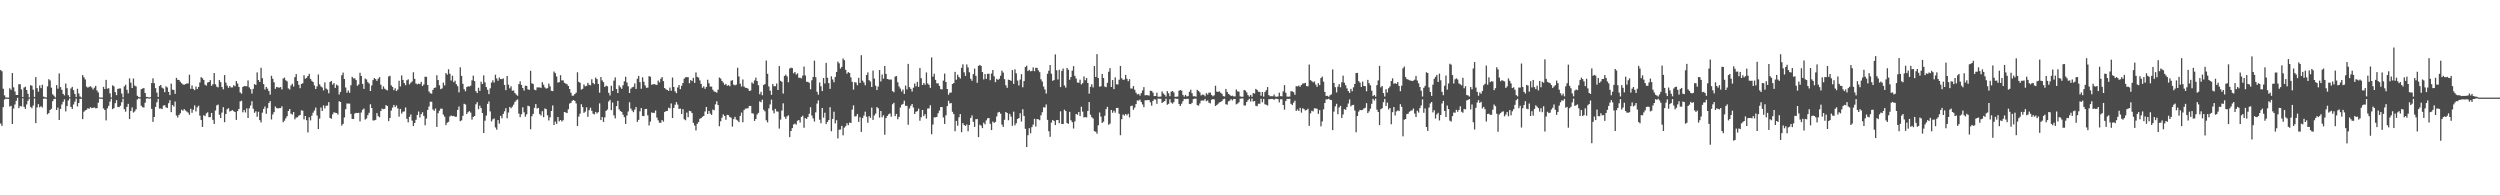 <?xml version="1.0" encoding="UTF-8"?>
<svg xmlns="http://www.w3.org/2000/svg" width="1920" height="150">
  <path d="M0 53.820h1v41.029H0zM1 54.727h1v41.956H1zM2 68.138h1v14.153H2zM3 73.238h1v3.182H3zM4 74.797h1v1.000H4zM5 74.937h1v1.000H5zM6 74.975h1v1.000H6zM7 67.813h1v14.003H7zM8 68.967h1v12.301H8zM9 56.090h1v39.118H9zM10 67.064h1v16.304H10zM11 70.230h1v10.019H11zM12 72.945h1v4.474H12zM13 72.947h1v2.157H13zM14 64.680h1v18.407H14zM15 64.722h1v16.728H15zM16 68.667h1v13.090H16zM17 74.535h1v1.000H17zM18 67.227h1v14.823H18zM19 66.562h1v17.051H19zM20 69.138h1v11.099H20zM21 72.030h1v5.319H21zM22 74.787h1v1.000H22zM23 65.422h1v16.637H23zM24 65.834h1v17.294H24zM25 68.882h1v12.205H25zM26 74.455h1v1.093H26zM27 59.242h1v35.306H27zM28 67.683h1v14.840H28zM29 70.401h1v9.585H29zM30 65.627h1v16.870H30zM31 67.663h1v13.907H31zM32 65.086h1v17.459H32zM33 74.208h1v1.606H33zM34 74.662h1v1.000H34zM35 74.869h1v1.000H35zM36 66.363h1v21.435H36zM37 60.849h1v25.975H37zM38 61.776h1v22.714H38zM39 67.313h1v16.262H39zM40 72.467h1v5.255H40zM41 73.515h1v2.518H41zM42 74.813h1v1.000H42zM43 65.358h1v19.124H43zM44 68.073h1v14.546H44zM45 56.366h1v35.809H45zM46 66.919h1v16.730H46zM47 68.973h1v11.253H47zM48 72.100h1v6.072H48zM49 73.265h1v3.047H49zM50 64.139h1v21.399H50zM51 67.733h1v13.700H51zM52 73.126h1v4.039H52zM53 74.582h1v1.000H53zM54 67.962h1v14.164H54zM55 66.693h1v17.011H55zM56 69.289h1v10.933H56zM57 72.153h1v5.917H57zM58 74.445h1v1.291H58zM59 68.157h1v13.631H59zM60 71.770h1v7.318H60zM61 74.082h1v1.847H61zM62 74.833h1v1.000H62zM63 57.654h1v33.830H63zM64 59.376h1v26.389H64zM65 61.022h1v23.786H65zM66 66.535h1v17.741H66zM67 67.332h1v15.763H67zM68 66.615h1v17.014H68zM69 66.306h1v16.001H69zM70 67.227h1v15.828H70zM71 68.717h1v14.096H71zM72 67.333h1v15.213H72zM73 65.900h1v17.246H73zM74 69.460h1v13.640H74zM75 70.988h1v7.913H75zM76 74.792h1v1.000H76zM77 74.893h1v1.000H77zM78 74.956h1v1.000H78zM79 66.729h1v16.583H79zM80 68.422h1v16.042H80zM81 61.349h1v31.111H81zM82 68.108h1v15.076H82zM83 67.732h1v13.512H83zM84 71.681h1v6.347H84zM85 74.837h1v1.000H85zM86 65.521h1v18.270H86zM87 66.323h1v16.713H87zM88 70.739h1v8.504H88zM89 73.064h1v3.830H89zM90 68.313h1v13.827H90zM91 67.960h1v14.390H91zM92 67.926h1v13.298H92zM93 71.780h1v6.755H93zM94 74.771h1v1.000H94zM95 66.351h1v17.517H95zM96 65.084h1v20.664H96zM97 68.953h1v13.120H97zM98 71.689h1v8.061H98zM99 60.210h1v31.208H99zM100 63.490h1v21.709H100zM101 67.570h1v14.895H101zM102 60.325h1v26.126H102zM103 65.736h1v19.821H103zM104 66.367h1v17.600H104zM105 73.509h1v2.891H105zM106 74.461h1v1.056H106zM107 74.715h1v1.000H107zM108 68.496h1v12.698H108zM109 68.005h1v14.301H109zM110 67.660h1v14.999H110zM111 71.400h1v7.496H111zM112 74.376h1v1.286H112zM113 74.428h1v1.042H113zM114 74.896h1v1.000H114zM115 74.592h1v1.000H115zM116 63.819h1v19.783H116zM117 60.136h1v33.456H117zM118 63.922h1v25.920H118zM119 67.692h1v14.424H119zM120 71.123h1v7.434H120zM121 74.460h1v1.443H121zM122 66.041h1v17.346H122zM123 65.220h1v18.081H123zM124 67.304h1v16.502H124zM125 68.021h1v13.061H125zM126 70.788h1v9.981H126zM127 66.326h1v16.099H127zM128 67.164h1v15.784H128zM129 70.550h1v8.728H129zM130 72.987h1v3.983H130zM131 64.187h1v21.907H131zM132 68.805h1v11.828H132zM133 69.059h1v12.775H133zM134 72.099h1v5.888H134zM135 59.805h1v28.908H135zM136 61.289h1v28.924H136zM137 61.421h1v26.913H137zM138 62.759h1v24.262H138zM139 63.876h1v20.412H139zM140 64.867h1v20.198H140zM141 65.055h1v18.756H141zM142 64.568h1v20.343H142zM143 64.125h1v21.585H143zM144 64.098h1v22.456H144zM145 57.403h1v30.741H145zM146 68.219h1v15.352H146zM147 65.633h1v21.016H147zM148 68.289h1v16.002H148zM149 69.228h1v11.710H149zM150 66.480h1v19.095H150zM151 68.394h1v14.028H151zM152 66.796h1v14.413H152zM153 63.319h1v25.526H153zM154 59.254h1v32.876H154zM155 60.098h1v37.391H155zM156 61.372h1v27.169H156zM157 65.029h1v24.184H157zM158 65.739h1v21.369H158zM159 63.380h1v22.888H159zM160 62.953h1v27.063H160zM161 61.533h1v28.448H161zM162 65.915h1v20.805H162zM163 64.735h1v27.253H163zM164 56.060h1v39.118H164zM165 64.731h1v20.162H165zM166 66.549h1v14.392H166zM167 67.134h1v13.222H167zM168 61.478h1v26.662H168zM169 63.074h1v27.600H169zM170 66.773h1v19.681H170zM171 68.618h1v13.698H171zM172 57.667h1v36.196H172zM173 63.454h1v24.093H173zM174 65.743h1v18.194H174zM175 67.426h1v15.705H175zM176 66.056h1v19.609H176zM177 67.158h1v17.988H177zM178 67.140h1v17.445H178zM179 65.446h1v19.934H179zM180 66.267h1v19.731H180zM181 62.220h1v29.861H181zM182 64.105h1v21.211H182zM183 66.756h1v16.881H183zM184 71.026h1v6.910H184zM185 71.940h1v5.430H185zM186 66.796h1v19.470H186zM187 66.072h1v18.451H187zM188 66.127h1v20.251H188zM189 66.275h1v16.978H189zM190 61.767h1v28.879H190zM191 67.114h1v16.095H191zM192 68.509h1v12.519H192zM193 71.839h1v5.951H193zM194 68.253h1v15.236H194zM195 64.630h1v22.006H195zM196 65.243h1v20.255H196zM197 55.603h1v34.028H197zM198 61.472h1v24.387H198zM199 62.926h1v29.345H199zM200 52.033h1v42.019H200zM201 60.055h1v26.477H201zM202 64.552h1v19.112H202zM203 68.777h1v13.043H203zM204 66.743h1v20.672H204zM205 68.116h1v14.963H205zM206 69.921h1v9.256H206zM207 72.654h1v4.965H207zM208 58.139h1v33.624H208zM209 60.480h1v27.450H209zM210 63.170h1v22.961H210zM211 68.185h1v13.637H211zM212 66.762h1v16.282H212zM213 67.092h1v16.174H213zM214 67.312h1v15.749H214zM215 66.852h1v16.153H215zM216 68.697h1v12.982H216zM217 60.308h1v33.534H217zM218 59.594h1v33.076H218zM219 61.629h1v29.268H219zM220 62.485h1v26.738H220zM221 67.905h1v17.361H221zM222 68.704h1v15.000H222zM223 65.608h1v21.689H223zM224 64.352h1v23.620H224zM225 66.482h1v19.593H225zM226 59.251h1v32.385H226zM227 56.898h1v33.357H227zM228 62.190h1v27.935H228zM229 65.111h1v23.730H229zM230 67.721h1v20.575H230zM231 64.479h1v20.240H231zM232 63.934h1v21.106H232zM233 57.796h1v33.905H233zM234 60.460h1v28.648H234zM235 59.795h1v32.508H235zM236 58.360h1v43.374H236zM237 56.693h1v33.375H237zM238 60.575h1v31.880H238zM239 62.041h1v26.803H239zM240 63.014h1v23.532H240zM241 65.589h1v19.301H241zM242 68.339h1v14.294H242zM243 66.362h1v22.296H243zM244 57.180h1v41.931H244zM245 64.778h1v26.330H245zM246 66.335h1v16.234H246zM247 67.155h1v18.018H247zM248 69.436h1v11.559H248zM249 63.294h1v19.946H249zM250 67.985h1v13.217H250zM251 68.824h1v12.296H251zM252 71.645h1v6.807H252zM253 62.944h1v27.702H253zM254 62.176h1v29.012H254zM255 64.958h1v22.870H255zM256 63.855h1v22.363H256zM257 67.483h1v19.167H257zM258 64.951h1v21.820H258zM259 65.724h1v22.253H259zM260 72.562h1v5.228H260zM261 70.538h1v7.787H261zM262 57.785h1v38.676H262zM263 55.765h1v39.362H263zM264 60.681h1v29.552H264zM265 67.236h1v16.608H265zM266 71.194h1v8.289H266zM267 69.497h1v10.053H267zM268 71.272h1v8.310H268zM269 65.460h1v21.977H269zM270 59.034h1v32.308H270zM271 60.228h1v31.219H271zM272 60.159h1v27.057H272zM273 61.468h1v25.199H273zM274 65.852h1v20.989H274zM275 64.794h1v21.838H275zM276 55.842h1v37.395H276zM277 58.322h1v28.077H277zM278 64.402h1v19.916H278zM279 68.255h1v15.107H279zM280 60.287h1v31.547H280zM281 61.016h1v30.019H281zM282 63.133h1v25.344H282zM283 64.099h1v22.528H283zM284 69.903h1v10.193H284zM285 65.634h1v17.343H285zM286 61.544h1v30.956H286zM287 59.974h1v32.515H287zM288 60.748h1v31.328H288zM289 62.092h1v24.805H289zM290 60.406h1v28.832H290zM291 59.261h1v30.775H291zM292 65.059h1v20.223H292zM293 68.524h1v14.955H293zM294 66.363h1v17.527H294zM295 68.116h1v15.423H295zM296 68.857h1v11.867H296zM297 69.426h1v12.034H297zM298 58.713h1v34.301H298zM299 58.222h1v32.418H299zM300 65.527h1v19.410H300zM301 66.741h1v15.914H301zM302 69.275h1v11.322H302zM303 67.779h1v14.516H303zM304 69.892h1v11.102H304zM305 68.765h1v14.481H305zM306 62.026h1v27.590H306zM307 66.386h1v17.273H307zM308 57.929h1v29.323H308zM309 61.400h1v24.428H309zM310 63.784h1v21.776H310zM311 65.433h1v17.087H311zM312 61.626h1v29.602H312zM313 60.942h1v33.016H313zM314 64.796h1v24.940H314zM315 63.537h1v24.397H315zM316 62.502h1v30.128H316zM317 55.521h1v41.279H317zM318 60.582h1v33.871H318zM319 64.141h1v27.849H319zM320 64.765h1v23.557H320zM321 64.203h1v21.467H321zM322 64.639h1v25.645H322zM323 62.887h1v24.744H323zM324 66.039h1v20.141H324zM325 64.891h1v24.126H325zM326 58.879h1v37.318H326zM327 59.049h1v32.021H327zM328 65.270h1v19.142H328zM329 70.244h1v11.518H329zM330 71.643h1v6.469H330zM331 71.942h1v6.200H331zM332 69.011h1v15.053H332zM333 67.553h1v17.539H333zM334 67.194h1v16.178H334zM335 57.805h1v39.672H335zM336 61.485h1v25.436H336zM337 65.468h1v19.520H337zM338 68.438h1v14.999H338zM339 67.873h1v15.658H339zM340 63.451h1v24.553H340zM341 65.588h1v24.019H341zM342 56.121h1v39.975H342zM343 57.282h1v36.986H343zM344 53.210h1v40.318H344zM345 56.633h1v32.821H345zM346 61.823h1v26.927H346zM347 58.116h1v31.060H347zM348 63.138h1v25.913H348zM349 61.976h1v27.795H349zM350 64.654h1v24.975H350zM351 66.217h1v18.205H351zM352 70.893h1v10.919H352zM353 51.692h1v41.393H353zM354 58.290h1v34.114H354zM355 64.337h1v24.658H355zM356 68.508h1v11.234H356zM357 70.097h1v10.187H357zM358 66.875h1v20.682H358zM359 66.241h1v19.943H359zM360 66.447h1v18.897H360zM361 65.817h1v20.639H361zM362 61.674h1v30.156H362zM363 58.116h1v31.623H363zM364 62.276h1v26.791H364zM365 69.999h1v10.122H365zM366 71.468h1v7.030H366zM367 67.399h1v16.507H367zM368 69.790h1v11.370H368zM369 62.766h1v20.215H369zM370 64.548h1v22.258H370zM371 57.918h1v44.206H371zM372 63.281h1v29.409H372zM373 66.842h1v21.918H373zM374 68.969h1v10.806H374zM375 72.316h1v5.577H375zM376 67.845h1v17.781H376zM377 63.412h1v29.859H377zM378 61.675h1v29.966H378zM379 63.385h1v27.596H379zM380 57.421h1v40.483H380zM381 60.244h1v39.352H381zM382 62.025h1v30.203H382zM383 59.548h1v35.361H383zM384 60.729h1v28.279H384zM385 60.779h1v30.080H385zM386 60.227h1v27.274H386zM387 65.218h1v20.262H387zM388 69.214h1v13.872H388zM389 58.300h1v32.518H389zM390 65.048h1v21.401H390zM391 67.826h1v14.324H391zM392 66.279h1v16.858H392zM393 69.609h1v12.331H393zM394 69.455h1v10.907H394zM395 71.472h1v6.818H395zM396 72.647h1v4.483H396zM397 73.514h1v2.803H397zM398 64.621h1v22.628H398zM399 62.452h1v27.570H399zM400 65.251h1v22.507H400zM401 67.590h1v14.839H401zM402 69.528h1v16.741H402zM403 65.808h1v23.769H403zM404 66.017h1v21.801H404zM405 68.602h1v12.591H405zM406 69.026h1v12.612H406zM407 54.352h1v44.923H407zM408 63.949h1v25.341H408zM409 64.544h1v22.901H409zM410 68.857h1v13.981H410zM411 69.334h1v10.605H411zM412 67.116h1v16.232H412zM413 67.132h1v15.784H413zM414 67.147h1v20.507H414zM415 67.469h1v21.275H415zM416 63.072h1v22.339H416zM417 65.033h1v24.964H417zM418 67.134h1v16.153H418zM419 68.061h1v15.815H419zM420 67.663h1v20.937H420zM421 64.188h1v28.346H421zM422 66.310h1v23.762H422zM423 69.757h1v15.443H423zM424 69.970h1v11.005H424zM425 54.964h1v41.018H425zM426 56.164h1v37.224H426zM427 58.742h1v36.383H427zM428 63.432h1v26.442H428zM429 63.068h1v30.110H429zM430 57.775h1v34.392H430zM431 61.757h1v31.570H431zM432 61.677h1v30.679H432zM433 63.592h1v22.418H433zM434 64.191h1v22.189H434zM435 64.724h1v22.169H435zM436 66.033h1v17.868H436zM437 68.363h1v11.200H437zM438 71.160h1v7.777H438zM439 73.457h1v3.912H439zM440 73.424h1v3.363H440zM441 72.170h1v5.334H441zM442 71.148h1v8.314H442zM443 55.523h1v41.228H443zM444 62.875h1v26.660H444zM445 63.606h1v23.712H445zM446 68.793h1v11.271H446zM447 68.186h1v14.076H447zM448 64.855h1v21.814H448zM449 66.280h1v19.488H449zM450 65.955h1v16.457H450zM451 63.575h1v26.168H451zM452 65.107h1v19.528H452zM453 65.521h1v17.180H453zM454 60.852h1v24.226H454zM455 63.701h1v23.581H455zM456 64.653h1v23.194H456zM457 59.578h1v26.381H457zM458 60.754h1v26.433H458zM459 64.415h1v21.689H459zM460 71.158h1v8.241H460zM461 59.197h1v33.028H461zM462 61.727h1v28.176H462zM463 63.062h1v30.597H463zM464 66.758h1v23.383H464zM465 65.772h1v19.364H465zM466 66.274h1v17.917H466zM467 71.278h1v6.683H467zM468 73.299h1v3.375H468zM469 65.858h1v18.741H469zM470 69.844h1v8.887H470zM471 61.917h1v26.714H471zM472 59.462h1v31.461H472zM473 68.363h1v13.133H473zM474 71.439h1v6.015H474zM475 65.596h1v18.378H475zM476 67.020h1v18.273H476zM477 68.195h1v17.789H477zM478 65.495h1v22.623H478zM479 62.455h1v27.549H479zM480 58.918h1v36.279H480zM481 63.321h1v25.398H481zM482 66.269h1v19.358H482zM483 71.431h1v7.085H483zM484 68.105h1v15.228H484zM485 67.049h1v17.875H485zM486 66.594h1v19.565H486zM487 64.040h1v20.176H487zM488 68.298h1v13.909H488zM489 60.473h1v33.105H489zM490 58.330h1v33.732H490zM491 63.069h1v22.433H491zM492 68.133h1v14.860H492zM493 59.347h1v29.700H493zM494 62.783h1v26.411H494zM495 65.585h1v18.209H495zM496 67.448h1v16.145H496zM497 67.276h1v21.281H497zM498 58.449h1v37.892H498zM499 58.938h1v34.455H499zM500 65.019h1v21.359H500zM501 64.807h1v21.874H501zM502 64.571h1v22.097H502zM503 64.989h1v19.919H503zM504 65.235h1v25.059H504zM505 61.829h1v30.568H505zM506 63.285h1v30.986H506zM507 60.480h1v33.761H507zM508 59.198h1v33.006H508zM509 62.307h1v31.071H509zM510 67.587h1v18.432H510zM511 68.532h1v16.796H511zM512 69.084h1v16.104H512zM513 69.787h1v12.955H513zM514 67.298h1v15.942H514zM515 69.686h1v9.781H515zM516 59.545h1v31.126H516zM517 66.820h1v16.117H517zM518 70.118h1v10.306H518zM519 71.532h1v6.895H519zM520 67.178h1v13.160H520zM521 65.266h1v18.378H521zM522 68.493h1v14.888H522zM523 65.896h1v21.683H523zM524 63.734h1v20.136H524zM525 60.378h1v31.207H525zM526 59.321h1v33.029H526zM527 59.237h1v27.249H527zM528 59.278h1v30.727H528zM529 63.973h1v21.110H529zM530 61.435h1v24.034H530zM531 62.306h1v24.541H531zM532 59.740h1v34.623H532zM533 63.643h1v32.778H533zM534 55.593h1v44.599H534zM535 59.028h1v36.031H535zM536 59.646h1v34.110H536zM537 61.761h1v29.472H537zM538 64.438h1v26.301H538zM539 67.388h1v22.265H539zM540 66.312h1v22.713H540zM541 68.200h1v17.402H541zM542 66.770h1v15.406H542zM543 61.211h1v26.335H543zM544 63.946h1v21.238H544zM545 66.457h1v20.778H545zM546 66.511h1v21.744H546zM547 68.922h1v15.238H547zM548 70.235h1v14.465H548zM549 70.558h1v9.581H549zM550 71.194h1v6.584H550zM551 68.845h1v11.823H551zM552 59.561h1v37.422H552zM553 60.325h1v32.881H553zM554 62.134h1v28.259H554zM555 63.458h1v24.390H555zM556 65.177h1v23.934H556zM557 64.407h1v27.569H557zM558 65.892h1v22.347H558zM559 65.376h1v23.112H559zM560 66.193h1v23.729H560zM561 62.002h1v28.397H561zM562 61.589h1v35.661H562zM563 64.963h1v26.541H563zM564 65.543h1v24.149H564zM565 64.989h1v26.914H565zM566 52.001h1v40.564H566zM567 58.705h1v35.078H567zM568 64.257h1v24.786H568zM569 66.461h1v20.020H569zM570 61.024h1v32.852H570zM571 66.441h1v18.152H571zM572 67.399h1v16.054H572zM573 67.533h1v15.791H573zM574 68.103h1v15.055H574zM575 69.835h1v11.507H575zM576 69.540h1v11.800H576zM577 63.265h1v23.676H577zM578 64.257h1v23.001H578zM579 61.734h1v31.148H579zM580 59.620h1v31.756H580zM581 62.284h1v25.630H581zM582 65.458h1v21.212H582zM583 72.409h1v5.448H583zM584 70.484h1v8.059H584zM585 73.183h1v3.362H585zM586 65.264h1v18.998H586zM587 64.570h1v20.937H587zM588 46.487h1v45.885H588zM589 56.671h1v37.351H589zM590 66.394h1v16.856H590zM591 69.630h1v10.554H591zM592 72.867h1v3.670H592zM593 64.541h1v20.222H593zM594 66.245h1v20.777H594zM595 66.184h1v17.401H595zM596 64.155h1v21.386H596zM597 69.117h1v16.667H597zM598 50.725h1v48.028H598zM599 62.075h1v29.789H599zM600 62.818h1v22.084H600zM601 71.814h1v7.528H601zM602 58.305h1v31.344H602zM603 57.296h1v34.008H603zM604 58.675h1v30.695H604zM605 63.187h1v25.384H605zM606 52.616h1v52.700H606zM607 51.957h1v48.658H607zM608 52.302h1v46.082H608zM609 56.321h1v39.248H609zM610 55.277h1v39.626H610zM611 57.222h1v38.489H611zM612 56.317h1v36.456H612zM613 59.756h1v32.384H613zM614 59.642h1v34.460H614zM615 60.201h1v29.592H615zM616 58.018h1v30.844H616zM617 51.116h1v47.045H617zM618 57.968h1v32.751H618zM619 62.786h1v28.534H619zM620 62.907h1v26.950H620zM621 63.588h1v23.834H621zM622 68.567h1v13.746H622zM623 61.637h1v27.086H623zM624 59.107h1v31.841H624zM625 46.550h1v46.785H625zM626 59.281h1v26.993H626zM627 70.378h1v9.183H627zM628 72.694h1v4.400H628zM629 63.354h1v28.593H629zM630 66.273h1v28.346H630zM631 69.924h1v13.019H631zM632 59.927h1v30.419H632zM633 64.115h1v22.470H633zM634 48.270h1v47.077H634zM635 59.712h1v33.935H635zM636 63.824h1v28.349H636zM637 68.260h1v14.111H637zM638 58.636h1v42.174H638zM639 61.022h1v30.330H639zM640 63.157h1v22.648H640zM641 59.091h1v35.688H641zM642 55.233h1v37.082H642zM643 47.333h1v58.965H643zM644 48.656h1v51.003H644zM645 52.680h1v46.790H645zM646 51.414h1v45.252H646zM647 44.882h1v59.063H647zM648 46.235h1v51.820H648zM649 53.593h1v43.320H649zM650 56.591h1v38.087H650zM651 55.335h1v40.829H651zM652 56.038h1v38.107H652zM653 59.447h1v35.035H653zM654 62.863h1v21.357H654zM655 68.831h1v12.100H655zM656 63.064h1v26.376H656zM657 63.476h1v25.772H657zM658 65.467h1v22.132H658zM659 59.767h1v33.833H659zM660 63.702h1v26.312H660zM661 42.403h1v58.861H661zM662 61.889h1v28.811H662zM663 63.316h1v25.472H663zM664 65.462h1v20.277H664zM665 57.612h1v32.015H665zM666 55.602h1v38.699H666zM667 61.609h1v27.576H667zM668 62.613h1v27.841H668zM669 66.792h1v15.827H669zM670 54.170h1v37.895H670zM671 60.315h1v28.372H671zM672 65.786h1v21.454H672zM673 69.189h1v13.090H673zM674 66.433h1v16.792H674zM675 53.816h1v36.526H675zM676 62.587h1v22.680H676zM677 57.220h1v32.846H677zM678 60.374h1v28.143H678zM679 50.706h1v52.794H679zM680 56.722h1v33.959H680zM681 60.681h1v28.348H681zM682 60.982h1v26.807H682zM683 61.137h1v25.949H683zM684 61.064h1v28.604H684zM685 69.975h1v10.078H685zM686 70.845h1v8.109H686zM687 58.779h1v30.430H687zM688 58.416h1v29.067H688zM689 63.170h1v28.428H689zM690 66.430h1v23.314H690zM691 68.060h1v14.502H691zM692 70.298h1v10.202H692zM693 68.754h1v11.041H693zM694 72.137h1v5.188H694zM695 65.693h1v15.607H695zM696 68.654h1v12.614H696zM697 49.039h1v46.746H697zM698 66.943h1v16.382H698zM699 68.228h1v13.009H699zM700 70.315h1v9.577H700zM701 67.373h1v15.200H701zM702 64.177h1v23.382H702zM703 66.306h1v19.506H703zM704 62.855h1v22.483H704zM705 66.673h1v16.799H705zM706 52.260h1v40.482H706zM707 60.070h1v29.998H707zM708 65.278h1v19.223H708zM709 63.763h1v25.421H709zM710 65.092h1v22.635H710zM711 55.630h1v35.461H711zM712 64.110h1v19.274H712zM713 65.145h1v18.121H713zM714 67.442h1v13.424H714zM715 44.146h1v58.994H715zM716 58.883h1v36.744H716zM717 56.628h1v33.532H717zM718 61.317h1v28.775H718zM719 63.985h1v25.815H719zM720 64.024h1v22.979H720zM721 65.925h1v19.002H721zM722 68.453h1v13.777H722zM723 68.658h1v13.552H723zM724 61.878h1v28.329H724zM725 56.541h1v38.624H725zM726 62.959h1v25.604H726zM727 68.338h1v13.103H727zM728 72.716h1v4.627H728zM729 71.167h1v8.317H729zM730 71.071h1v8.064H730zM731 64.505h1v21.373H731zM732 63.782h1v23.831H732zM733 55.209h1v45.544H733zM734 61.242h1v31.644H734zM735 57.419h1v39.085H735zM736 59.151h1v30.971H736zM737 60.351h1v27.235H737zM738 52.065h1v49.456H738zM739 49.392h1v45.190H739zM740 55.535h1v40.465H740zM741 58.278h1v38.477H741zM742 49.503h1v46.063H742zM743 51.795h1v49.007H743zM744 55.481h1v40.525H744zM745 60.451h1v30.189H745zM746 62.025h1v26.593H746zM747 56.959h1v36.573H747zM748 52.669h1v44.800H748zM749 58.237h1v33.309H749zM750 63.614h1v27.822H750zM751 50.604h1v54.719H751zM752 49.846h1v45.948H752zM753 50.628h1v45.908H753zM754 55.360h1v43.047H754zM755 60.975h1v33.211H755zM756 56.809h1v38.680H756zM757 60.573h1v31.892H757zM758 56.672h1v34.189H758zM759 56.672h1v33.949H759zM760 61.589h1v33.507H760zM761 56.497h1v43.418H761zM762 53.758h1v39.650H762zM763 58.586h1v35.757H763zM764 63.055h1v30.561H764zM765 60.536h1v28.925H765zM766 61.395h1v25.028H766zM767 60.492h1v25.489H767zM768 58.168h1v29.127H768zM769 54.244h1v41.428H769zM770 55.778h1v41.687H770zM771 60.809h1v31.218H771zM772 65.464h1v20.560H772zM773 67.411h1v19.354H773zM774 61.204h1v31.156H774zM775 61.440h1v25.990H775zM776 62.098h1v27.411H776zM777 53.831h1v42.805H777zM778 64.425h1v21.359H778zM779 53.233h1v43.029H779zM780 56.312h1v38.287H780zM781 61.854h1v29.544H781zM782 65.636h1v25.038H782zM783 61.111h1v25.888H783zM784 56.937h1v36.399H784zM785 67.034h1v16.896H785zM786 62.262h1v26.775H786zM787 51.438h1v47.501H787zM788 50.434h1v62.488H788zM789 54.582h1v49.230H789zM790 53.680h1v44.777H790zM791 54.806h1v47.605H791zM792 54.497h1v43.128H792zM793 51.779h1v43.906H793zM794 54.657h1v36.573H794zM795 52.064h1v45.133H795zM796 52.113h1v39.327H796zM797 54.047h1v37.609H797zM798 55.433h1v36.885H798zM799 60.934h1v27.636H799zM800 62.617h1v23.581H800zM801 66.433h1v15.998H801zM802 68.732h1v13.778H802zM803 71.846h1v8.382H803zM804 56.613h1v35.425H804zM805 54.326h1v46.499H805zM806 49.905h1v55.160H806zM807 56.636h1v37.531H807zM808 62.076h1v30.098H808zM809 61.492h1v31.398H809zM810 41.796h1v54.234H810zM811 53.974h1v38.294H811zM812 61.013h1v31.167H812zM813 53.609h1v41.030H813zM814 66.890h1v18.596H814zM815 54.431h1v40.809H815zM816 52.644h1v42.581H816zM817 65.561h1v18.657H817zM818 67.296h1v18.022H818zM819 52.180h1v42.282H819zM820 53.623h1v41.489H820zM821 61.222h1v24.716H821zM822 59.138h1v33.234H822zM823 54.241h1v39.608H823zM824 50.773h1v47.957H824zM825 58.265h1v34.971H825zM826 60.330h1v27.194H826zM827 63.325h1v24.768H827zM828 63.615h1v22.380H828zM829 61.199h1v27.897H829zM830 64.812h1v17.179H830zM831 63.882h1v21.858H831zM832 58.701h1v31.525H832zM833 61.622h1v28.288H833zM834 59.892h1v30.345H834zM835 63.732h1v21.489H835zM836 71.917h1v6.447H836zM837 66.738h1v21.338H837zM838 64.721h1v25.312H838zM839 67.111h1v23.851H839zM840 50.697h1v50.081H840zM841 59.073h1v42.085H841zM842 41.569h1v61.065H842zM843 59.923h1v36.300H843zM844 66.543h1v19.889H844zM845 66.251h1v23.295H845zM846 56.805h1v37.611H846zM847 59.895h1v33.561H847zM848 66.446h1v22.425H848zM849 66.985h1v16.886H849zM850 63.648h1v18.434H850zM851 55.105h1v40.765H851zM852 52.305h1v42.603H852zM853 66.773h1v17.709H853zM854 61.478h1v25.114H854zM855 68.440h1v16.563H855zM856 59.439h1v27.076H856zM857 64.734h1v18.218H857zM858 64.875h1v17.956H858zM859 61.220h1v26.163H859zM860 50.617h1v53.222H860zM861 60.094h1v31.445H861zM862 61.311h1v26.612H862zM863 61.135h1v27.662H863zM864 57.492h1v30.070H864zM865 60.471h1v28.159H865zM866 62.344h1v25.018H866zM867 60.844h1v29.294H867zM868 67.945h1v13.583H868zM869 68.067h1v13.060H869zM870 66.074h1v18.236H870zM871 68.983h1v13.641H871zM872 71.193h1v8.754H872zM873 72.553h1v4.572H873zM874 72.092h1v5.160H874zM875 73.424h1v3.068H875zM876 71.510h1v6.897H876zM877 69.418h1v10.813H877zM878 66.913h1v15.419H878zM879 73.236h1v3.762H879zM880 73.026h1v3.976H880zM881 73.185h1v3.689H881zM882 73.420h1v3.453H882zM883 69.668h1v8.917H883zM884 69.821h1v11.344H884zM885 71.188h1v6.323H885zM886 73.796h1v2.463H886zM887 73.733h1v2.720H887zM888 71.185h1v8.559H888zM889 74.295h1v1.446H889zM890 74.243h1v1.563H890zM891 74.113h1v1.772H891zM892 70.210h1v8.869H892zM893 71.777h1v6.433H893zM894 72.810h1v4.874H894zM895 74.168h1v1.671H895zM896 70.013h1v10.419H896zM897 71.619h1v8.094H897zM898 73.891h1v2.301H898zM899 70.382h1v8.381H899zM900 69.905h1v9.724H900zM901 70.962h1v7.513H901zM902 74.359h1v1.295H902zM903 74.239h1v1.642H903zM904 74.152h1v1.780H904zM905 69.663h1v10.278H905zM906 69.140h1v12.281H906zM907 69.631h1v10.057H907zM908 72.852h1v4.894H908zM909 74.174h1v1.762H909zM910 72.869h1v3.305H910zM911 74.052h1v1.807H911zM912 73.844h1v2.076H912zM913 70.526h1v9.302H913zM914 68.843h1v11.148H914zM915 71.576h1v7.424H915zM916 73.908h1v2.236H916zM917 73.892h1v1.893H917zM918 74.254h1v1.501H918zM919 68.954h1v11.808H919zM920 69.831h1v11.303H920zM921 70.925h1v8.559H921zM922 73.251h1v4.043H922zM923 72.665h1v4.474H923zM924 72.754h1v4.528H924zM925 73.945h1v2.052H925zM926 71.575h1v6.169H926zM927 72.587h1v4.588H927zM928 71.175h1v7.718H928zM929 71.047h1v8.379H929zM930 72.929h1v3.672H930zM931 73.946h1v2.135H931zM932 73.227h1v3.094H932zM933 65.826h1v15.532H933zM934 70.350h1v10.354H934zM935 70.539h1v9.126H935zM936 70.189h1v8.523H936zM937 71.228h1v7.068H937zM938 72.048h1v5.463H938zM939 73.806h1v2.382H939zM940 74.097h1v1.737H940zM941 68.326h1v11.765H941zM942 70.530h1v9.874H942zM943 72.109h1v5.744H943zM944 72.789h1v4.477H944zM945 73.744h1v2.412H945zM946 73.416h1v3.716H946zM947 74.051h1v1.960H947zM948 74.037h1v1.944H948zM949 68.734h1v11.384H949zM950 70.131h1v9.430H950zM951 70.377h1v8.227H951zM952 74.015h1v1.775H952zM953 74.283h1v1.316H953zM954 74.294h1v1.351H954zM955 69.092h1v11.934H955zM956 69.565h1v11.386H956zM957 70.965h1v7.377H957zM958 73.082h1v3.919H958zM959 74.194h1v1.624H959zM960 72.845h1v5.148H960zM961 74.299h1v1.391H961zM962 71.471h1v6.527H962zM963 71.860h1v5.722H963zM964 68.269h1v12.995H964zM965 69.047h1v12.582H965zM966 70.444h1v9.207H966zM967 70.545h1v9.129H967zM968 73.527h1v2.287H968zM969 70.659h1v7.947H969zM970 74.179h1v1.749H970zM971 70.700h1v9.365H971zM972 69.297h1v11.176H972zM973 66.854h1v14.221H973zM974 73.070h1v3.134H974zM975 73.914h1v2.224H975zM976 73.868h1v2.112H976zM977 73.925h1v2.039H977zM978 72.614h1v4.062H978zM979 74.140h1v1.749H979zM980 74.284h1v1.540H980zM981 74.064h1v2.083H981zM982 71.174h1v7.456H982zM983 73.833h1v2.399H983zM984 74.005h1v2.234H984zM985 70.169h1v10.457H985zM986 65.401h1v18.847H986zM987 71.243h1v6.306H987zM988 74.200h1v1.709H988zM989 74.255h1v1.709H989zM990 74.158h1v1.733H990zM991 70.065h1v9.711H991zM992 70.130h1v10.586H992zM993 70.834h1v8.004H993zM994 72.789h1v4.506H994zM995 66.164h1v19.086H995zM996 66.364h1v17.722H996zM997 65.707h1v19.547H997zM998 66.644h1v16.172H998zM999 65.268h1v21.231H999zM1000 64.091h1v19.050H1000zM1001 64.026h1v19.770H1001zM1002 63.634h1v21.261H1002zM1003 66.093h1v18.345H1003zM1004 66.308h1v17.175H1004zM1005 49.538h1v47.106H1005zM1006 61.540h1v25.555H1006zM1007 62.289h1v22.769H1007zM1008 63.222h1v22.357H1008zM1009 62.601h1v20.606H1009zM1010 64.901h1v18.371H1010zM1011 66.708h1v16.853H1011zM1012 63.878h1v23.566H1012zM1013 65.382h1v19.225H1013zM1014 59.931h1v37.095H1014zM1015 58.805h1v34.498H1015zM1016 62.739h1v21.245H1016zM1017 70.597h1v8.515H1017zM1018 73.688h1v2.650H1018zM1019 73.568h1v2.739H1019zM1020 74.333h1v1.422H1020zM1021 73.145h1v3.510H1021zM1022 72.424h1v4.460H1022zM1023 53.356h1v46.577H1023zM1024 63.669h1v22.039H1024zM1025 66.944h1v14.695H1025zM1026 70.983h1v8.745H1026zM1027 66.541h1v21.200H1027zM1028 64.547h1v18.007H1028zM1029 67.015h1v14.313H1029zM1030 63.163h1v27.502H1030zM1031 58.102h1v29.796H1031zM1032 63.471h1v20.323H1032zM1033 65.481h1v18.891H1033zM1034 67.895h1v14.306H1034zM1035 69.959h1v9.549H1035zM1036 71.316h1v5.035H1036zM1037 68.271h1v13.432H1037zM1038 70.028h1v10.712H1038zM1039 67.091h1v13.448H1039zM1040 64.506h1v20.396H1040zM1041 56.064h1v45.501H1041zM1042 56.021h1v33.059H1042zM1043 62.293h1v23.434H1043zM1044 63.510h1v20.889H1044zM1045 66.760h1v17.921H1045zM1046 62.664h1v21.661H1046zM1047 66.016h1v17.293H1047zM1048 66.179h1v16.601H1048zM1049 70.081h1v9.170H1049zM1050 61.331h1v25.492H1050zM1051 63.951h1v21.552H1051zM1052 65.542h1v17.891H1052zM1053 69.631h1v10.086H1053zM1054 73.773h1v2.146H1054zM1055 72.945h1v4.269H1055zM1056 74.220h1v1.531H1056zM1057 65.358h1v18.861H1057zM1058 61.722h1v24.303H1058zM1059 50.561h1v45.548H1059zM1060 67.095h1v16.760H1060zM1061 66.038h1v17.097H1061zM1062 71.477h1v7.013H1062zM1063 74.162h1v1.817H1063zM1064 68.466h1v12.874H1064zM1065 71.071h1v7.725H1065zM1066 67.729h1v16.306H1066zM1067 66.374h1v16.544H1067zM1068 62.190h1v33.270H1068zM1069 60.167h1v25.976H1069zM1070 64.290h1v17.918H1070zM1071 63.910h1v24.753H1071zM1072 64.393h1v21.233H1072zM1073 62.963h1v21.829H1073zM1074 65.977h1v19.339H1074zM1075 70.062h1v9.977H1075zM1076 65.774h1v16.302H1076zM1077 52.468h1v52.217H1077zM1078 51.074h1v40.870H1078zM1079 59.189h1v32.220H1079zM1080 60.731h1v26.891H1080zM1081 61.143h1v26.141H1081zM1082 61.630h1v24.176H1082zM1083 61.902h1v23.120H1083zM1084 62.220h1v22.556H1084zM1085 61.899h1v21.469H1085zM1086 61.174h1v26.063H1086zM1087 58.325h1v31.549H1087zM1088 61.833h1v23.206H1088zM1089 64.023h1v22.391H1089zM1090 66.827h1v16.214H1090zM1091 69.706h1v11.297H1091zM1092 74.124h1v2.149H1092zM1093 67.443h1v19.213H1093zM1094 65.922h1v17.387H1094zM1095 55.520h1v42.024H1095zM1096 56.081h1v44.416H1096zM1097 67.106h1v15.503H1097zM1098 70.650h1v8.793H1098zM1099 73.648h1v4.705H1099zM1100 65.036h1v21.300H1100zM1101 60.519h1v24.151H1101zM1102 59.043h1v32.006H1102zM1103 57.604h1v30.275H1103zM1104 62.924h1v23.695H1104zM1105 56.543h1v35.991H1105zM1106 61.652h1v26.649H1106zM1107 70.487h1v8.986H1107zM1108 73.128h1v4.392H1108zM1109 65.859h1v19.351H1109zM1110 58.030h1v31.895H1110zM1111 68.804h1v12.268H1111zM1112 64.125h1v19.647H1112zM1113 48.933h1v43.725H1113zM1114 49.654h1v43.737H1114zM1115 57.650h1v31.548H1115zM1116 64.096h1v22.327H1116zM1117 60.952h1v25.626H1117zM1118 60.172h1v24.157H1118zM1119 61.029h1v24.810H1119zM1120 64.049h1v20.384H1120zM1121 64.791h1v16.872H1121zM1122 65.551h1v20.271H1122zM1123 59.703h1v26.867H1123zM1124 67.772h1v15.969H1124zM1125 66.219h1v17.799H1125zM1126 72.963h1v4.158H1126zM1127 73.294h1v3.429H1127zM1128 74.132h1v1.909H1128zM1129 66.790h1v17.204H1129zM1130 68.616h1v11.590H1130zM1131 52.594h1v41.282H1131zM1132 47.683h1v51.800H1132zM1133 67.232h1v15.548H1133zM1134 70.584h1v8.102H1134zM1135 73.516h1v3.381H1135zM1136 71.008h1v8.065H1136zM1137 72.007h1v6.177H1137zM1138 69.828h1v13.450H1138zM1139 65.473h1v16.614H1139zM1140 64.348h1v19.496H1140zM1141 50.305h1v43.007H1141zM1142 65.002h1v22.533H1142zM1143 59.392h1v27.926H1143zM1144 63.072h1v25.159H1144zM1145 62.344h1v25.814H1145zM1146 62.693h1v21.545H1146zM1147 69.206h1v11.083H1147zM1148 67.722h1v13.855H1148zM1149 51.660h1v35.702H1149zM1150 53.300h1v47.850H1150zM1151 59.557h1v28.358H1151zM1152 62.418h1v24.429H1152zM1153 61.519h1v24.325H1153zM1154 62.054h1v23.444H1154zM1155 62.530h1v26.814H1155zM1156 67.511h1v20.440H1156zM1157 66.345h1v19.704H1157zM1158 60.257h1v29.056H1158zM1159 62.044h1v22.494H1159zM1160 64.058h1v24.506H1160zM1161 67.656h1v17.803H1161zM1162 67.000h1v16.871H1162zM1163 68.914h1v11.610H1163zM1164 73.086h1v3.849H1164zM1165 74.038h1v1.837H1165zM1166 67.217h1v15.876H1166zM1167 67.302h1v13.919H1167zM1168 48.780h1v49.172H1168zM1169 66.749h1v16.365H1169zM1170 70.571h1v10.082H1170zM1171 71.815h1v5.898H1171zM1172 65.230h1v18.237H1172zM1173 65.685h1v18.219H1173zM1174 70.397h1v9.134H1174zM1175 62.336h1v26.728H1175zM1176 67.105h1v18.279H1176zM1177 61.402h1v27.376H1177zM1178 66.930h1v16.713H1178zM1179 68.413h1v12.458H1179zM1180 65.804h1v16.094H1180zM1181 69.438h1v13.589H1181zM1182 62.167h1v23.527H1182zM1183 67.038h1v16.046H1183zM1184 62.772h1v23.376H1184zM1185 63.545h1v18.054H1185zM1186 45.573h1v55.466H1186zM1187 60.593h1v28.910H1187zM1188 62.893h1v22.915H1188zM1189 63.415h1v23.427H1189zM1190 63.823h1v22.707H1190zM1191 65.347h1v18.782H1191zM1192 67.556h1v15.192H1192zM1193 66.424h1v13.818H1193zM1194 65.441h1v18.889H1194zM1195 61.924h1v26.289H1195zM1196 63.901h1v22.085H1196zM1197 68.871h1v12.235H1197zM1198 71.645h1v6.924H1198zM1199 73.247h1v3.806H1199zM1200 71.898h1v5.444H1200zM1201 73.969h1v1.947H1201zM1202 66.321h1v16.386H1202zM1203 63.967h1v18.155H1203zM1204 49.665h1v48.378H1204zM1205 65.964h1v17.154H1205zM1206 67.787h1v14.235H1206zM1207 71.744h1v6.880H1207zM1208 73.963h1v1.752H1208zM1209 69.458h1v11.888H1209zM1210 68.695h1v12.109H1210zM1211 69.228h1v10.970H1211zM1212 65.485h1v17.739H1212zM1213 61.481h1v27.597H1213zM1214 59.672h1v24.820H1214zM1215 60.736h1v28.414H1215zM1216 62.521h1v25.925H1216zM1217 66.162h1v17.036H1217zM1218 60.476h1v28.372H1218zM1219 67.878h1v12.988H1219zM1220 71.388h1v8.478H1220zM1221 72.149h1v5.058H1221zM1222 52.521h1v57.436H1222zM1223 58.150h1v35.423H1223zM1224 57.485h1v32.017H1224zM1225 58.106h1v34.082H1225zM1226 64.957h1v19.214H1226zM1227 59.848h1v29.358H1227zM1228 63.571h1v25.726H1228zM1229 62.537h1v24.469H1229zM1230 60.691h1v27.910H1230zM1231 60.664h1v27.783H1231zM1232 57.654h1v35.160H1232zM1233 59.869h1v26.869H1233zM1234 62.548h1v21.843H1234zM1235 64.038h1v17.303H1235zM1236 68.973h1v9.848H1236zM1237 73.155h1v3.702H1237zM1238 70.449h1v8.129H1238zM1239 65.174h1v19.648H1239zM1240 52.988h1v47.640H1240zM1241 54.166h1v30.486H1241zM1242 65.457h1v17.456H1242zM1243 71.105h1v8.267H1243zM1244 74.095h1v2.055H1244zM1245 65.389h1v18.747H1245zM1246 67.412h1v15.160H1246zM1247 70.921h1v7.969H1247zM1248 58.862h1v26.473H1248zM1249 64.950h1v21.584H1249zM1250 61.632h1v24.948H1250zM1251 60.183h1v25.974H1251zM1252 71.122h1v10.372H1252zM1253 68.096h1v10.548H1253zM1254 66.835h1v14.892H1254zM1255 68.956h1v12.038H1255zM1256 71.384h1v7.750H1256zM1257 68.144h1v16.014H1257zM1258 50.606h1v43.162H1258zM1259 52.631h1v42.093H1259zM1260 59.995h1v28.439H1260zM1261 57.874h1v30.719H1261zM1262 61.187h1v25.145H1262zM1263 63.817h1v20.974H1263zM1264 65.843h1v16.315H1264zM1265 65.908h1v15.971H1265zM1266 63.304h1v18.788H1266zM1267 60.336h1v25.238H1267zM1268 63.084h1v21.923H1268zM1269 68.894h1v12.094H1269zM1270 71.000h1v8.122H1270zM1271 72.747h1v3.457H1271zM1272 73.380h1v3.279H1272zM1273 74.122h1v1.694H1273zM1274 72.528h1v4.548H1274zM1275 70.560h1v8.360H1275zM1276 50.404h1v45.350H1276zM1277 57.521h1v43.093H1277zM1278 67.513h1v15.549H1278zM1279 71.613h1v7.229H1279zM1280 73.795h1v2.500H1280zM1281 67.213h1v16.302H1281zM1282 69.394h1v10.526H1282zM1283 72.010h1v7.142H1283zM1284 73.986h1v2.116H1284zM1285 67.917h1v13.138H1285zM1286 66.817h1v17.148H1286zM1287 66.571h1v16.163H1287zM1288 69.035h1v11.158H1288zM1289 72.653h1v5.100H1289zM1290 68.300h1v13.645H1290zM1291 67.531h1v14.397H1291zM1292 72.006h1v5.975H1292zM1293 72.303h1v6.103H1293zM1294 53.949h1v41.013H1294zM1295 49.038h1v45.271H1295zM1296 68.663h1v12.720H1296zM1297 69.792h1v10.569H1297zM1298 71.339h1v6.906H1298zM1299 71.731h1v7.384H1299zM1300 71.312h1v7.155H1300zM1301 63.894h1v20.882H1301zM1302 63.910h1v22.064H1302zM1303 66.516h1v18.418H1303zM1304 59.200h1v34.971H1304zM1305 59.299h1v32.995H1305zM1306 61.380h1v28.109H1306zM1307 70.798h1v9.726H1307zM1308 70.479h1v8.226H1308zM1309 71.479h1v7.112H1309zM1310 73.557h1v3.014H1310zM1311 63.980h1v21.283H1311zM1312 52.614h1v42.531H1312zM1313 45.707h1v65.473H1313zM1314 66.209h1v17.339H1314zM1315 69.358h1v10.793H1315zM1316 71.726h1v6.653H1316zM1317 63.174h1v21.249H1317zM1318 66.041h1v17.141H1318zM1319 67.302h1v16.367H1319zM1320 65.450h1v18.572H1320zM1321 68.820h1v14.147H1321zM1322 51.235h1v49.415H1322zM1323 51.460h1v50.816H1323zM1324 61.256h1v26.601H1324zM1325 69.130h1v12.316H1325zM1326 67.234h1v12.935H1326zM1327 57.660h1v34.828H1327zM1328 56.773h1v34.627H1328zM1329 60.410h1v27.973H1329zM1330 64.216h1v20.784H1330zM1331 50.926h1v57.107H1331zM1332 52.847h1v54.607H1332zM1333 55.052h1v43.738H1333zM1334 54.943h1v46.840H1334zM1335 58.513h1v40.136H1335zM1336 55.236h1v43.903H1336zM1337 59.929h1v34.867H1337zM1338 57.797h1v36.015H1338zM1339 59.391h1v33.517H1339zM1340 58.535h1v30.842H1340zM1341 52.708h1v44.079H1341zM1342 58.088h1v32.568H1342zM1343 61.891h1v28.803H1343zM1344 62.089h1v28.452H1344zM1345 61.962h1v28.953H1345zM1346 66.019h1v23.179H1346zM1347 61.861h1v29.057H1347zM1348 65.582h1v21.634H1348zM1349 47.471h1v53.115H1349zM1350 60.923h1v26.721H1350zM1351 69.438h1v11.787H1351zM1352 70.633h1v7.921H1352zM1353 63.763h1v19.858H1353zM1354 63.916h1v24.193H1354zM1355 68.874h1v11.227H1355zM1356 62.356h1v27.740H1356zM1357 65.217h1v21.457H1357zM1358 49.137h1v50.649H1358zM1359 58.570h1v33.100H1359zM1360 59.742h1v32.623H1360zM1361 63.870h1v25.357H1361zM1362 68.261h1v16.243H1362zM1363 61.096h1v34.901H1363zM1364 57.529h1v35.401H1364zM1365 61.141h1v32.501H1365zM1366 62.071h1v26.427H1366zM1367 41.656h1v65.805H1367zM1368 47.836h1v54.396H1368zM1369 52.470h1v43.872H1369zM1370 57.204h1v41.287H1370zM1371 51.389h1v45.571H1371zM1372 49.762h1v52.584H1372zM1373 53.811h1v44.056H1373zM1374 55.418h1v41.874H1374zM1375 55.667h1v39.575H1375zM1376 52.260h1v45.370H1376zM1377 58.909h1v35.846H1377zM1378 58.625h1v30.297H1378zM1379 65.849h1v23.224H1379zM1380 69.568h1v11.860H1380zM1381 62.686h1v24.480H1381zM1382 65.090h1v26.725H1382zM1383 52.407h1v41.426H1383zM1384 59.868h1v31.354H1384zM1385 46.425h1v53.804H1385zM1386 60.950h1v30.381H1386zM1387 61.505h1v30.166H1387zM1388 66.032h1v21.629H1388zM1389 67.932h1v15.924H1389zM1390 52.214h1v44.040H1390zM1391 60.984h1v28.142H1391zM1392 62.162h1v26.559H1392zM1393 65.506h1v23.603H1393zM1394 55.584h1v34.510H1394zM1395 49.453h1v44.555H1395zM1396 65.089h1v25.006H1396zM1397 66.939h1v17.042H1397zM1398 69.475h1v10.890H1398zM1399 59.378h1v30.148H1399zM1400 63.189h1v23.647H1400zM1401 59.174h1v33.572H1401zM1402 59.300h1v28.707H1402zM1403 50.697h1v48.396H1403zM1404 59.031h1v33.970H1404zM1405 56.823h1v35.379H1405zM1406 60.135h1v27.110H1406zM1407 64.768h1v23.987H1407zM1408 61.572h1v27.435H1408zM1409 68.011h1v15.532H1409zM1410 69.272h1v13.173H1410zM1411 58.715h1v29.249H1411zM1412 64.415h1v21.817H1412zM1413 65.872h1v21.207H1413zM1414 66.001h1v18.038H1414zM1415 68.586h1v12.894H1415zM1416 69.985h1v10.574H1416zM1417 68.658h1v12.197H1417zM1418 70.996h1v7.428H1418zM1419 67.676h1v14.141H1419zM1420 66.595h1v15.956H1420zM1421 49.985h1v46.031H1421zM1422 52.373h1v42.531H1422zM1423 66.720h1v15.931H1423zM1424 70.997h1v9.384H1424zM1425 73.249h1v2.892H1425zM1426 62.293h1v22.263H1426zM1427 64.948h1v21.076H1427zM1428 66.944h1v16.996H1428zM1429 61.915h1v22.975H1429zM1430 59.568h1v33.582H1430zM1431 53.627h1v43.131H1431zM1432 58.871h1v32.022H1432zM1433 60.376h1v27.573H1433zM1434 64.016h1v25.671H1434zM1435 56.239h1v33.898H1435zM1436 58.678h1v29.048H1436zM1437 63.115h1v21.254H1437zM1438 65.313h1v18.968H1438zM1439 46.725h1v52.845H1439zM1440 43.120h1v62.911H1440zM1441 58.512h1v32.205H1441zM1442 60.250h1v31.268H1442zM1443 63.448h1v24.435H1443zM1444 62.616h1v23.838H1444zM1445 63.501h1v23.353H1445zM1446 65.926h1v19.269H1446zM1447 69.079h1v13.917H1447zM1448 60.962h1v31.521H1448zM1449 52.404h1v41.245H1449zM1450 59.594h1v28.969H1450zM1451 64.772h1v21.035H1451zM1452 71.279h1v7.599H1452zM1453 70.951h1v7.315H1453zM1454 72.492h1v6.345H1454zM1455 71.973h1v7.017H1455zM1456 63.795h1v21.465H1456zM1457 57.093h1v38.909H1457zM1458 44.572h1v56.168H1458zM1459 56.842h1v38.225H1459zM1460 62.448h1v26.336H1460zM1461 63.169h1v24.411H1461zM1462 56.373h1v35.364H1462zM1463 50.465h1v50.048H1463zM1464 56.191h1v37.983H1464zM1465 54.202h1v44.618H1465zM1466 59.106h1v32.243H1466zM1467 50.582h1v46.816H1467zM1468 53.204h1v43.461H1468zM1469 53.015h1v44.667H1469zM1470 59.992h1v29.825H1470zM1471 54.673h1v39.708H1471zM1472 53.009h1v44.376H1472zM1473 55.853h1v40.870H1473zM1474 58.071h1v32.200H1474zM1475 54.270h1v36.692H1475zM1476 46.028h1v56.570H1476zM1477 51.363h1v47.390H1477zM1478 57.690h1v37.860H1478zM1479 56.312h1v37.674H1479zM1480 56.675h1v35.536H1480zM1481 55.632h1v37.324H1481zM1482 56.216h1v34.295H1482zM1483 54.383h1v46.488H1483zM1484 55.430h1v36.535H1484zM1485 60.907h1v30.877H1485zM1486 57.951h1v38.993H1486zM1487 55.556h1v35.689H1487zM1488 60.723h1v29.354H1488zM1489 62.198h1v25.565H1489zM1490 65.013h1v19.513H1490zM1491 68.503h1v14.353H1491zM1492 62.736h1v25.564H1492zM1493 66.741h1v18.057H1493zM1494 48.094h1v50.426H1494zM1495 58.381h1v36.785H1495zM1496 63.076h1v26.747H1496zM1497 67.690h1v16.520H1497zM1498 62.461h1v20.935H1498zM1499 62.692h1v23.302H1499zM1500 64.601h1v22.095H1500zM1501 59.897h1v29.236H1501zM1502 64.036h1v24.652H1502zM1503 57.861h1v38.878H1503zM1504 56.780h1v38.541H1504zM1505 62.733h1v26.025H1505zM1506 65.720h1v22.258H1506zM1507 66.996h1v17.945H1507zM1508 56.247h1v32.278H1508zM1509 63.401h1v26.034H1509zM1510 61.625h1v25.761H1510zM1511 64.300h1v23.909H1511zM1512 49.430h1v53.874H1512zM1513 49.072h1v48.031H1513zM1514 48.366h1v47.565H1514zM1515 46.702h1v49.979H1515zM1516 56.778h1v39.511H1516zM1517 55.102h1v36.028H1517zM1518 55.065h1v35.539H1518zM1519 51.713h1v38.492H1519zM1520 54.624h1v39.707H1520zM1521 57.058h1v34.543H1521zM1522 53.296h1v37.828H1522zM1523 55.246h1v33.739H1523zM1524 58.622h1v31.150H1524zM1525 61.648h1v25.395H1525zM1526 66.249h1v20.106H1526zM1527 69.558h1v9.559H1527zM1528 62.044h1v29.701H1528zM1529 65.589h1v23.002H1529zM1530 50.286h1v55.551H1530zM1531 59.700h1v33.800H1531zM1532 62.026h1v27.688H1532zM1533 61.841h1v30.007H1533zM1534 63.574h1v24.922H1534zM1535 54.298h1v42.639H1535zM1536 63.692h1v28.822H1536zM1537 59.915h1v33.048H1537zM1538 66.027h1v25.203H1538zM1539 49.845h1v38.857H1539zM1540 55.612h1v36.195H1540zM1541 58.225h1v35.580H1541zM1542 68.884h1v14.597H1542zM1543 68.194h1v17.657H1543zM1544 55.850h1v41.450H1544zM1545 60.327h1v27.136H1545zM1546 58.044h1v37.494H1546zM1547 59.444h1v27.074H1547zM1548 44.815h1v59.010H1548zM1549 58.316h1v35.077H1549zM1550 62.101h1v28.678H1550zM1551 63.609h1v26.052H1551zM1552 62.070h1v23.869H1552zM1553 61.987h1v26.095H1553zM1554 61.819h1v24.135H1554zM1555 67.329h1v16.505H1555zM1556 58.884h1v29.655H1556zM1557 61.335h1v26.673H1557zM1558 63.963h1v21.768H1558zM1559 64.785h1v22.617H1559zM1560 63.878h1v25.926H1560zM1561 63.702h1v24.739H1561zM1562 65.659h1v23.918H1562zM1563 66.111h1v22.595H1563zM1564 62.411h1v28.372H1564zM1565 61.993h1v27.471H1565zM1566 45.773h1v56.260H1566zM1567 62.008h1v31.523H1567zM1568 62.272h1v30.363H1568zM1569 65.361h1v23.695H1569zM1570 67.352h1v20.692H1570zM1571 58.302h1v35.650H1571zM1572 62.127h1v30.147H1572zM1573 65.101h1v20.932H1573zM1574 62.470h1v23.814H1574zM1575 58.217h1v36.959H1575zM1576 53.409h1v42.771H1576zM1577 61.119h1v33.142H1577zM1578 58.038h1v38.680H1578zM1579 65.972h1v19.697H1579zM1580 53.247h1v40.043H1580zM1581 60.027h1v29.944H1581zM1582 60.302h1v30.013H1582zM1583 62.021h1v29.842H1583zM1584 49.303h1v48.777H1584zM1585 49.194h1v48.927H1585zM1586 58.769h1v33.902H1586zM1587 60.160h1v30.438H1587zM1588 61.982h1v28.779H1588zM1589 61.715h1v26.849H1589zM1590 63.594h1v22.983H1590zM1591 61.029h1v27.990H1591zM1592 63.449h1v22.013H1592zM1593 62.785h1v22.161H1593zM1594 59.302h1v35.004H1594zM1595 59.171h1v29.315H1595zM1596 64.253h1v21.231H1596zM1597 72.482h1v5.374H1597zM1598 70.945h1v7.329H1598zM1599 73.092h1v4.187H1599zM1600 68.450h1v13.697H1600zM1601 65.174h1v18.608H1601zM1602 44.691h1v53.196H1602zM1603 49.553h1v50.462H1603zM1604 66.462h1v16.680H1604zM1605 69.438h1v10.536H1605zM1606 72.407h1v5.341H1606zM1607 64.353h1v19.315H1607zM1608 66.214h1v17.121H1608zM1609 66.581h1v17.141H1609zM1610 66.073h1v17.480H1610zM1611 69.941h1v12.235H1611zM1612 51.274h1v46.635H1612zM1613 60.543h1v27.278H1613zM1614 66.647h1v20.240H1614zM1615 71.442h1v7.593H1615zM1616 56.596h1v36.250H1616zM1617 56.718h1v40.740H1617zM1618 59.974h1v29.487H1618zM1619 62.805h1v25.743H1619zM1620 54.903h1v39.102H1620zM1621 45.846h1v52.328H1621zM1622 57.815h1v36.390H1622zM1623 58.376h1v35.502H1623zM1624 59.957h1v34.640H1624zM1625 59.178h1v33.146H1625zM1626 59.942h1v29.777H1626zM1627 61.293h1v23.758H1627zM1628 60.859h1v27.090H1628zM1629 59.243h1v32.005H1629zM1630 60.534h1v31.396H1630zM1631 57.487h1v33.167H1631zM1632 64.431h1v24.182H1632zM1633 66.656h1v17.202H1633zM1634 66.569h1v16.827H1634zM1635 67.115h1v15.864H1635zM1636 70.464h1v8.133H1636zM1637 63.587h1v22.250H1637zM1638 53.854h1v35.830H1638zM1639 48.089h1v50.186H1639zM1640 58.276h1v34.358H1640zM1641 64.898h1v22.583H1641zM1642 65.438h1v20.611H1642zM1643 58.504h1v33.124H1643zM1644 60.467h1v28.095H1644zM1645 64.336h1v21.284H1645zM1646 59.164h1v33.888H1646zM1647 63.459h1v25.995H1647zM1648 56.270h1v38.824H1648zM1649 58.194h1v31.685H1649zM1650 58.943h1v34.216H1650zM1651 64.012h1v22.196H1651zM1652 58.272h1v37.715H1652zM1653 51.382h1v43.134H1653zM1654 60.578h1v29.321H1654zM1655 55.422h1v36.906H1655zM1656 59.343h1v31.052H1656zM1657 46.221h1v55.220H1657zM1658 54.695h1v39.642H1658zM1659 52.655h1v41.549H1659zM1660 53.306h1v39.224H1660zM1661 53.986h1v45.330H1661zM1662 56.687h1v38.077H1662zM1663 57.978h1v34.943H1663zM1664 59.258h1v34.291H1664zM1665 63.426h1v25.441H1665zM1666 60.184h1v31.221H1666zM1667 62.063h1v27.759H1667zM1668 65.968h1v16.179H1668zM1669 69.340h1v11.063H1669zM1670 68.061h1v11.485H1670zM1671 61.766h1v22.919H1671zM1672 67.606h1v15.039H1672zM1673 59.034h1v29.809H1673zM1674 65.003h1v19.755H1674zM1675 44.703h1v52.153H1675zM1676 64.630h1v21.748H1676zM1677 68.067h1v13.936H1677zM1678 69.852h1v9.907H1678zM1679 67.003h1v21.347H1679zM1680 53.683h1v38.907H1680zM1681 64.136h1v21.652H1681zM1682 61.284h1v28.499H1682zM1683 67.772h1v17.517H1683zM1684 52.141h1v38.954H1684zM1685 55.046h1v35.905H1685zM1686 62.798h1v24.943H1686zM1687 71.160h1v7.279H1687zM1688 70.466h1v9.725H1688zM1689 59.979h1v27.883H1689zM1690 62.739h1v22.765H1690zM1691 57.313h1v33.626H1691zM1692 61.010h1v26.531H1692zM1693 51.320h1v52.704H1693zM1694 54.942h1v37.735H1694zM1695 58.046h1v29.556H1695zM1696 61.374h1v28.714H1696zM1697 62.154h1v25.189H1697zM1698 62.767h1v23.940H1698zM1699 69.658h1v12.143H1699zM1700 70.268h1v8.907H1700zM1701 60.456h1v27.653H1701zM1702 65.221h1v22.398H1702zM1703 63.536h1v22.166H1703zM1704 66.568h1v15.437H1704zM1705 68.596h1v13.467H1705zM1706 70.511h1v8.997H1706zM1707 69.130h1v10.644H1707zM1708 72.541h1v4.523H1708zM1709 64.310h1v19.444H1709zM1710 63.923h1v19.978H1710zM1711 49.407h1v45.919H1711zM1712 66.668h1v16.591H1712zM1713 69.086h1v12.700H1713zM1714 71.275h1v8.240H1714zM1715 71.821h1v6.582H1715zM1716 63.775h1v22.234H1716zM1717 68.474h1v15.116H1717zM1718 66.800h1v15.249H1718zM1719 67.831h1v14.949H1719zM1720 55.718h1v39.583H1720zM1721 58.791h1v29.762H1721zM1722 63.539h1v24.075H1722zM1723 59.879h1v30.731H1723zM1724 68.522h1v14.391H1724zM1725 57.633h1v33.445H1725zM1726 64.488h1v21.300H1726zM1727 64.860h1v17.135H1727zM1728 66.500h1v15.159H1728zM1729 43.301h1v63.821H1729zM1730 55.278h1v40.896H1730zM1731 57.533h1v31.661H1731zM1732 62.920h1v26.920H1732zM1733 65.115h1v24.827H1733zM1734 63.895h1v25.212H1734zM1735 64.489h1v22.336H1735zM1736 68.622h1v15.958H1736zM1737 68.611h1v14.792H1737zM1738 64.905h1v22.510H1738zM1739 51.714h1v40.990H1739zM1740 59.519h1v31.614H1740zM1741 69.262h1v13.945H1741zM1742 72.011h1v5.794H1742zM1743 71.193h1v7.465H1743zM1744 73.594h1v3.080H1744zM1745 64.346h1v21.186H1745zM1746 64.234h1v22.607H1746zM1747 55.733h1v45.356H1747zM1748 55.666h1v42.836H1748zM1749 64.200h1v23.666H1749zM1750 68.148h1v14.669H1750zM1751 66.917h1v16.079H1751zM1752 50.187h1v40.840H1752zM1753 56.323h1v37.168H1753zM1754 64.486h1v20.006H1754zM1755 60.741h1v29.376H1755zM1756 66.305h1v24.682H1756zM1757 45.349h1v52.046H1757zM1758 49.175h1v48.911H1758zM1759 62.090h1v28.202H1759zM1760 69.350h1v11.219H1760zM1761 52.593h1v44.182H1761zM1762 56.159h1v39.241H1762zM1763 57.215h1v33.333H1763zM1764 60.027h1v27.229H1764zM1765 47.863h1v53.181H1765zM1766 49.139h1v52.000H1766zM1767 58.344h1v36.630H1767zM1768 55.198h1v40.304H1768zM1769 59.776h1v31.478H1769zM1770 54.271h1v39.451H1770zM1771 59.381h1v33.039H1771zM1772 62.146h1v35.390H1772zM1773 54.113h1v43.322H1773zM1774 57.020h1v42.901H1774zM1775 53.014h1v47.892H1775zM1776 54.000h1v47.185H1776zM1777 61.432h1v30.946H1777zM1778 63.123h1v27.522H1778zM1779 63.807h1v25.345H1779zM1780 67.077h1v22.857H1780zM1781 61.943h1v27.142H1781zM1782 63.776h1v23.955H1782zM1783 53.519h1v41.469H1783zM1784 52.622h1v44.475H1784zM1785 61.406h1v28.865H1785zM1786 67.813h1v16.195H1786zM1787 70.418h1v10.775H1787zM1788 63.564h1v22.908H1788zM1789 63.381h1v22.335H1789zM1790 65.714h1v19.393H1790zM1791 62.562h1v24.800H1791zM1792 64.826h1v20.697H1792zM1793 54.198h1v42.748H1793zM1794 61.829h1v26.787H1794zM1795 65.509h1v19.259H1795zM1796 65.218h1v18.873H1796zM1797 63.377h1v22.813H1797zM1798 61.464h1v28.126H1798zM1799 65.388h1v18.988H1799zM1800 64.969h1v21.365H1800zM1801 57.814h1v40.581H1801zM1802 47.656h1v62.453H1802zM1803 51.265h1v49.663H1803zM1804 59.996h1v30.211H1804zM1805 57.121h1v34.478H1805zM1806 54.274h1v38.476H1806zM1807 57.535h1v35.242H1807zM1808 62.891h1v26.181H1808zM1809 60.808h1v28.995H1809zM1810 61.242h1v28.336H1810zM1811 61.838h1v30.035H1811zM1812 61.067h1v29.805H1812zM1813 61.953h1v20.795H1813zM1814 69.382h1v11.464H1814zM1815 69.458h1v10.794H1815zM1816 67.647h1v12.744H1816zM1817 74.048h1v2.035H1817zM1818 58.133h1v29.071H1818zM1819 62.801h1v26.422H1819zM1820 51.095h1v53.126H1820zM1821 62.193h1v23.404H1821zM1822 66.184h1v15.711H1822zM1823 69.113h1v13.795H1823zM1824 61.314h1v32.945H1824zM1825 55.396h1v42.248H1825zM1826 62.330h1v22.535H1826zM1827 63.136h1v25.144H1827zM1828 66.603h1v19.405H1828zM1829 55.671h1v44.068H1829zM1830 62.476h1v24.975H1830zM1831 67.828h1v14.706H1831zM1832 70.078h1v9.916H1832zM1833 57.633h1v38.568H1833zM1834 54.745h1v43.121H1834zM1835 62.475h1v27.729H1835zM1836 58.792h1v29.785H1836zM1837 61.815h1v23.619H1837zM1838 36.509h1v61.851H1838zM1839 62.017h1v25.208H1839zM1840 59.652h1v30.874H1840zM1841 62.390h1v23.905H1841zM1842 63.868h1v21.550H1842zM1843 63.005h1v24.178H1843zM1844 65.268h1v18.476H1844zM1845 66.484h1v17.576H1845zM1846 59.419h1v30.661H1846zM1847 62.115h1v26.963H1847zM1848 58.818h1v31.567H1848zM1849 64.496h1v22.848H1849zM1850 70.832h1v7.719H1850zM1851 71.006h1v9.669H1851zM1852 71.078h1v8.578H1852zM1853 74.256h1v1.642H1853zM1854 59.932h1v28.064H1854zM1855 61.696h1v28.492H1855zM1856 55.076h1v45.906H1856zM1857 62.660h1v21.175H1857zM1858 66.151h1v16.337H1858zM1859 71.283h1v7.583H1859zM1860 61.038h1v24.863H1860zM1861 61.739h1v28.811H1861zM1862 67.129h1v16.052H1862zM1863 70.754h1v8.325H1863zM1864 67.248h1v9.914H1864zM1865 44.711h1v49.369H1865zM1866 60.532h1v25.565H1866zM1867 64.667h1v21.114H1867zM1868 67.676h1v16.677H1868zM1869 67.598h1v13.344H1869zM1870 59.677h1v28.645H1870zM1871 64.979h1v18.427H1871zM1872 65.009h1v18.369H1872zM1873 56.671h1v27.038H1873zM1874 46.610h1v61.479H1874zM1875 59.169h1v32.290H1875zM1876 58.206h1v31.679H1876zM1877 59.187h1v30.210H1877zM1878 59.324h1v30.526H1878zM1879 59.003h1v29.895H1879zM1880 59.772h1v27.266H1880zM1881 60.021h1v29.826H1881zM1882 58.318h1v34.468H1882zM1883 66.125h1v17.940H1883zM1884 70.202h1v9.977H1884zM1885 71.649h1v7.063H1885zM1886 72.755h1v4.978H1886zM1887 73.140h1v4.566H1887zM1888 73.137h1v3.716H1888zM1889 73.396h1v3.188H1889zM1890 73.771h1v2.595H1890zM1891 73.619h1v2.651H1891zM1892 73.681h1v2.643H1892zM1893 73.613h1v2.778H1893zM1894 73.509h1v2.707H1894zM1895 73.308h1v3.128H1895zM1896 71.789h1v6.272H1896zM1897 73.316h1v3.595H1897zM1898 72.135h1v6.153H1898zM1899 73.654h1v2.371H1899zM1900 74.035h1v1.968H1900zM1901 74.197h1v1.406H1901zM1902 74.383h1v1.115H1902zM1903 74.903h1v1.000H1903zM1904 74.939h1v1.000H1904zM1905 74.942h1v1.000H1905zM1906 74.939h1v1.000H1906zM1907 74.937h1v1.000H1907zM1908 74.944h1v1.000H1908zM1909 74.937h1v1.000H1909zM1910 74.941h1v1.000H1910zM1911 74.944h1v1.000H1911zM1912 74.945h1v1.000H1912zM1913 74.938h1v1.000H1913zM1914 74.945h1v1.000H1914zM1915 74.933h1v1.000H1915zM1916 74.937h1v1.000H1916zM1917 74.942h1v1.000H1917zM1918 74.931h1v1.000H1918zM1919 74.940h1v1.000H1919z" fill="#4a4a4a"></path>
</svg>

